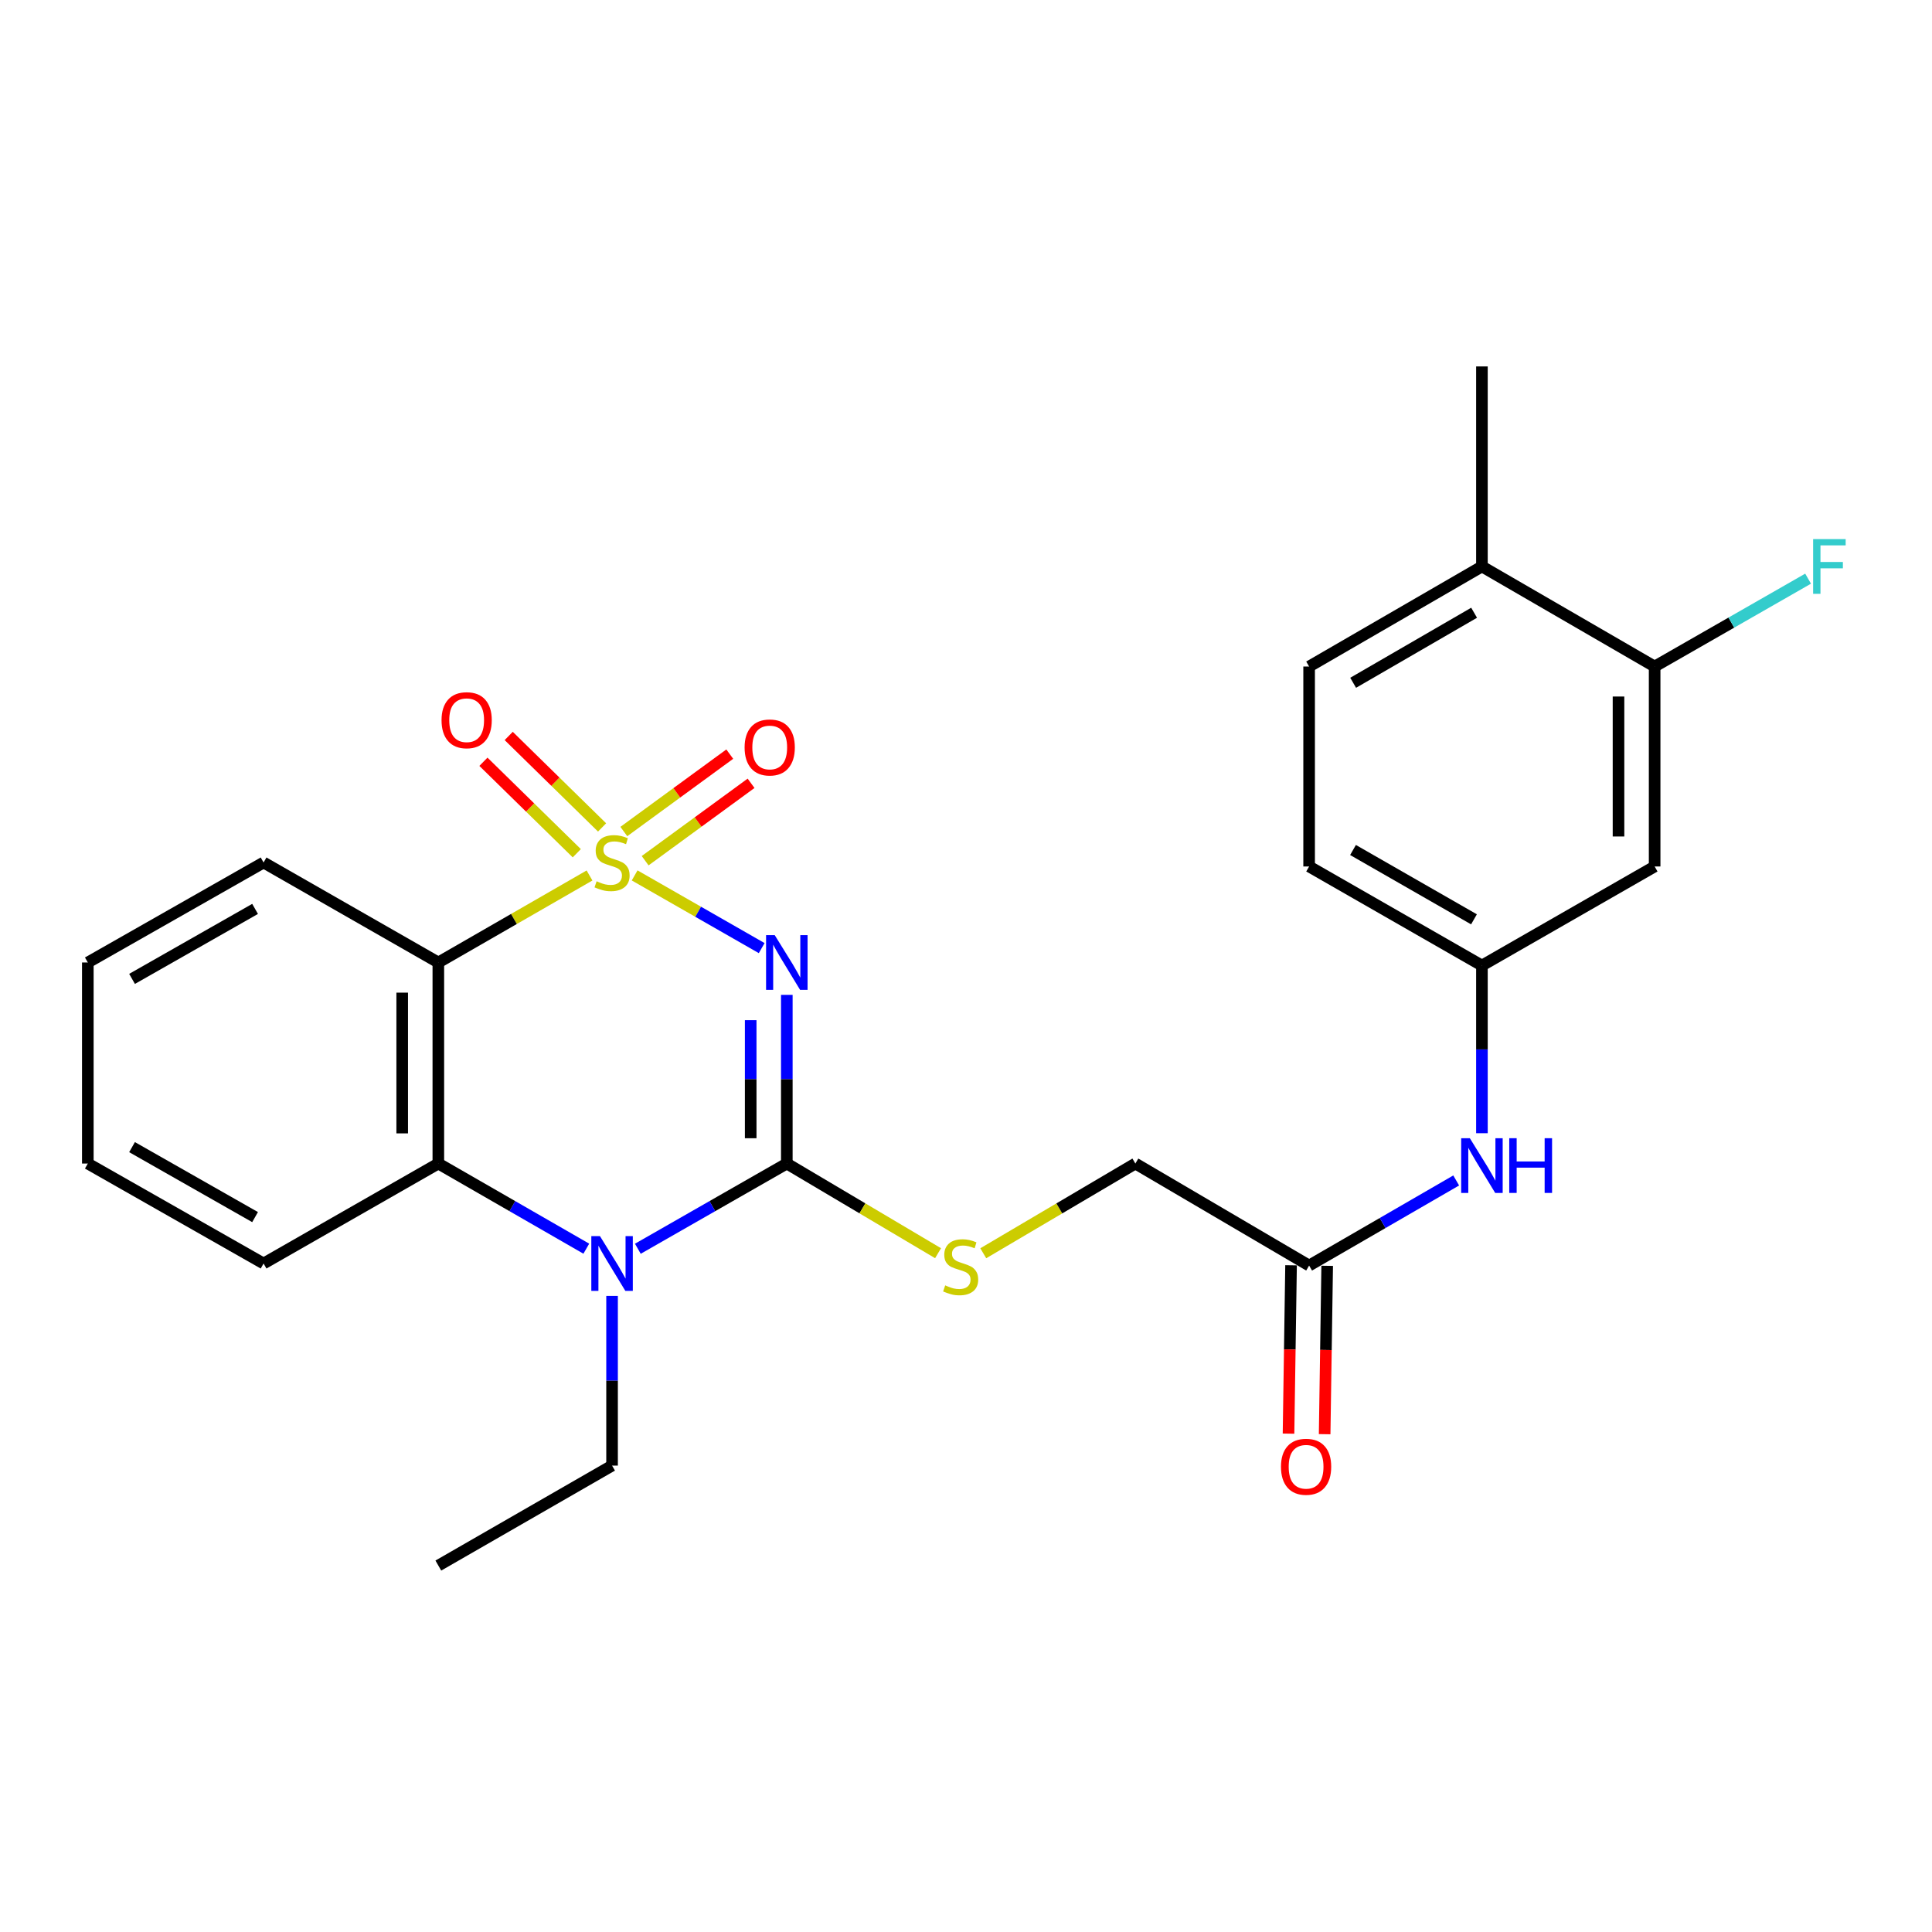 <?xml version='1.0' encoding='iso-8859-1'?>
<svg version='1.1' baseProfile='full'
              xmlns='http://www.w3.org/2000/svg'
                      xmlns:rdkit='http://www.rdkit.org/xml'
                      xmlns:xlink='http://www.w3.org/1999/xlink'
                  xml:space='preserve'
width='1000px' height='1000px' viewBox='0 0 1000 1000'>
<!-- END OF HEADER -->
<rect style='opacity:1.0;fill:#FFFFFF;stroke:none' width='1000' height='1000' x='0' y='0'> </rect>
<path class='bond-0' d='M 328.489,453.116 L 361.369,471.927' style='fill:none;fill-rule:evenodd;stroke:#CCCC00;stroke-width:6px;stroke-linecap:butt;stroke-linejoin:miter;stroke-opacity:1' />
<path class='bond-0' d='M 361.369,471.927 L 394.249,490.739' style='fill:none;fill-rule:evenodd;stroke:#0000FF;stroke-width:6px;stroke-linecap:butt;stroke-linejoin:miter;stroke-opacity:1' />
<path class='bond-2' d='M 305.13,453.149 L 266.005,475.665' style='fill:none;fill-rule:evenodd;stroke:#CCCC00;stroke-width:6px;stroke-linecap:butt;stroke-linejoin:miter;stroke-opacity:1' />
<path class='bond-2' d='M 266.005,475.665 L 226.881,498.182' style='fill:none;fill-rule:evenodd;stroke:#000000;stroke-width:6px;stroke-linecap:butt;stroke-linejoin:miter;stroke-opacity:1' />
<path class='bond-5' d='M 333.928,445.499 L 361.341,425.468' style='fill:none;fill-rule:evenodd;stroke:#CCCC00;stroke-width:6px;stroke-linecap:butt;stroke-linejoin:miter;stroke-opacity:1' />
<path class='bond-5' d='M 361.341,425.468 L 388.755,405.436' style='fill:none;fill-rule:evenodd;stroke:#FF0000;stroke-width:6px;stroke-linecap:butt;stroke-linejoin:miter;stroke-opacity:1' />
<path class='bond-5' d='M 322.894,430.399 L 350.308,410.368' style='fill:none;fill-rule:evenodd;stroke:#CCCC00;stroke-width:6px;stroke-linecap:butt;stroke-linejoin:miter;stroke-opacity:1' />
<path class='bond-5' d='M 350.308,410.368 L 377.721,390.336' style='fill:none;fill-rule:evenodd;stroke:#FF0000;stroke-width:6px;stroke-linecap:butt;stroke-linejoin:miter;stroke-opacity:1' />
<path class='bond-6' d='M 311.634,428.275 L 287.471,404.602' style='fill:none;fill-rule:evenodd;stroke:#CCCC00;stroke-width:6px;stroke-linecap:butt;stroke-linejoin:miter;stroke-opacity:1' />
<path class='bond-6' d='M 287.471,404.602 L 263.309,380.93' style='fill:none;fill-rule:evenodd;stroke:#FF0000;stroke-width:6px;stroke-linecap:butt;stroke-linejoin:miter;stroke-opacity:1' />
<path class='bond-6' d='M 298.546,441.633 L 274.383,417.961' style='fill:none;fill-rule:evenodd;stroke:#CCCC00;stroke-width:6px;stroke-linecap:butt;stroke-linejoin:miter;stroke-opacity:1' />
<path class='bond-6' d='M 274.383,417.961 L 250.221,394.289' style='fill:none;fill-rule:evenodd;stroke:#FF0000;stroke-width:6px;stroke-linecap:butt;stroke-linejoin:miter;stroke-opacity:1' />
<path class='bond-1' d='M 407.257,514.943 L 407.257,558.595' style='fill:none;fill-rule:evenodd;stroke:#0000FF;stroke-width:6px;stroke-linecap:butt;stroke-linejoin:miter;stroke-opacity:1' />
<path class='bond-1' d='M 407.257,558.595 L 407.257,602.246' style='fill:none;fill-rule:evenodd;stroke:#000000;stroke-width:6px;stroke-linecap:butt;stroke-linejoin:miter;stroke-opacity:1' />
<path class='bond-1' d='M 388.556,528.039 L 388.556,558.595' style='fill:none;fill-rule:evenodd;stroke:#0000FF;stroke-width:6px;stroke-linecap:butt;stroke-linejoin:miter;stroke-opacity:1' />
<path class='bond-1' d='M 388.556,558.595 L 388.556,589.15' style='fill:none;fill-rule:evenodd;stroke:#000000;stroke-width:6px;stroke-linecap:butt;stroke-linejoin:miter;stroke-opacity:1' />
<path class='bond-7' d='M 407.257,602.246 L 446.398,625.45' style='fill:none;fill-rule:evenodd;stroke:#000000;stroke-width:6px;stroke-linecap:butt;stroke-linejoin:miter;stroke-opacity:1' />
<path class='bond-7' d='M 446.398,625.45 L 485.538,648.654' style='fill:none;fill-rule:evenodd;stroke:#CCCC00;stroke-width:6px;stroke-linecap:butt;stroke-linejoin:miter;stroke-opacity:1' />
<path class='bond-26' d='M 407.257,602.246 L 368.703,624.299' style='fill:none;fill-rule:evenodd;stroke:#000000;stroke-width:6px;stroke-linecap:butt;stroke-linejoin:miter;stroke-opacity:1' />
<path class='bond-26' d='M 368.703,624.299 L 330.149,646.353' style='fill:none;fill-rule:evenodd;stroke:#0000FF;stroke-width:6px;stroke-linecap:butt;stroke-linejoin:miter;stroke-opacity:1' />
<path class='bond-4' d='M 226.881,498.182 L 226.881,602.246' style='fill:none;fill-rule:evenodd;stroke:#000000;stroke-width:6px;stroke-linecap:butt;stroke-linejoin:miter;stroke-opacity:1' />
<path class='bond-4' d='M 208.179,513.791 L 208.179,586.636' style='fill:none;fill-rule:evenodd;stroke:#000000;stroke-width:6px;stroke-linecap:butt;stroke-linejoin:miter;stroke-opacity:1' />
<path class='bond-20' d='M 226.881,498.182 L 136.427,446.43' style='fill:none;fill-rule:evenodd;stroke:#000000;stroke-width:6px;stroke-linecap:butt;stroke-linejoin:miter;stroke-opacity:1' />
<path class='bond-3' d='M 303.47,646.315 L 265.176,624.28' style='fill:none;fill-rule:evenodd;stroke:#0000FF;stroke-width:6px;stroke-linecap:butt;stroke-linejoin:miter;stroke-opacity:1' />
<path class='bond-3' d='M 265.176,624.28 L 226.881,602.246' style='fill:none;fill-rule:evenodd;stroke:#000000;stroke-width:6px;stroke-linecap:butt;stroke-linejoin:miter;stroke-opacity:1' />
<path class='bond-18' d='M 316.804,670.762 L 316.804,714.676' style='fill:none;fill-rule:evenodd;stroke:#0000FF;stroke-width:6px;stroke-linecap:butt;stroke-linejoin:miter;stroke-opacity:1' />
<path class='bond-18' d='M 316.804,714.676 L 316.804,758.591' style='fill:none;fill-rule:evenodd;stroke:#000000;stroke-width:6px;stroke-linecap:butt;stroke-linejoin:miter;stroke-opacity:1' />
<path class='bond-21' d='M 226.881,602.246 L 136.427,653.987' style='fill:none;fill-rule:evenodd;stroke:#000000;stroke-width:6px;stroke-linecap:butt;stroke-linejoin:miter;stroke-opacity:1' />
<path class='bond-15' d='M 508.938,648.683 L 548.301,625.464' style='fill:none;fill-rule:evenodd;stroke:#CCCC00;stroke-width:6px;stroke-linecap:butt;stroke-linejoin:miter;stroke-opacity:1' />
<path class='bond-15' d='M 548.301,625.464 L 587.665,602.246' style='fill:none;fill-rule:evenodd;stroke:#000000;stroke-width:6px;stroke-linecap:butt;stroke-linejoin:miter;stroke-opacity:1' />
<path class='bond-8' d='M 856.438,344.995 L 856.438,448.488' style='fill:none;fill-rule:evenodd;stroke:#000000;stroke-width:6px;stroke-linecap:butt;stroke-linejoin:miter;stroke-opacity:1' />
<path class='bond-8' d='M 837.737,360.519 L 837.737,432.964' style='fill:none;fill-rule:evenodd;stroke:#000000;stroke-width:6px;stroke-linecap:butt;stroke-linejoin:miter;stroke-opacity:1' />
<path class='bond-17' d='M 856.438,344.995 L 896.152,322.255' style='fill:none;fill-rule:evenodd;stroke:#000000;stroke-width:6px;stroke-linecap:butt;stroke-linejoin:miter;stroke-opacity:1' />
<path class='bond-17' d='M 896.152,322.255 L 935.866,299.515' style='fill:none;fill-rule:evenodd;stroke:#33CCCC;stroke-width:6px;stroke-linecap:butt;stroke-linejoin:miter;stroke-opacity:1' />
<path class='bond-28' d='M 856.438,344.995 L 767.045,293.202' style='fill:none;fill-rule:evenodd;stroke:#000000;stroke-width:6px;stroke-linecap:butt;stroke-linejoin:miter;stroke-opacity:1' />
<path class='bond-9' d='M 856.438,448.488 L 767.045,499.761' style='fill:none;fill-rule:evenodd;stroke:#000000;stroke-width:6px;stroke-linecap:butt;stroke-linejoin:miter;stroke-opacity:1' />
<path class='bond-10' d='M 677.599,655.046 L 587.665,602.246' style='fill:none;fill-rule:evenodd;stroke:#000000;stroke-width:6px;stroke-linecap:butt;stroke-linejoin:miter;stroke-opacity:1' />
<path class='bond-11' d='M 677.599,655.046 L 715.66,633.025' style='fill:none;fill-rule:evenodd;stroke:#000000;stroke-width:6px;stroke-linecap:butt;stroke-linejoin:miter;stroke-opacity:1' />
<path class='bond-11' d='M 715.66,633.025 L 753.721,611.004' style='fill:none;fill-rule:evenodd;stroke:#0000FF;stroke-width:6px;stroke-linecap:butt;stroke-linejoin:miter;stroke-opacity:1' />
<path class='bond-14' d='M 668.249,654.906 L 667.592,698.477' style='fill:none;fill-rule:evenodd;stroke:#000000;stroke-width:6px;stroke-linecap:butt;stroke-linejoin:miter;stroke-opacity:1' />
<path class='bond-14' d='M 667.592,698.477 L 666.936,742.048' style='fill:none;fill-rule:evenodd;stroke:#FF0000;stroke-width:6px;stroke-linecap:butt;stroke-linejoin:miter;stroke-opacity:1' />
<path class='bond-14' d='M 686.949,655.187 L 686.292,698.758' style='fill:none;fill-rule:evenodd;stroke:#000000;stroke-width:6px;stroke-linecap:butt;stroke-linejoin:miter;stroke-opacity:1' />
<path class='bond-14' d='M 686.292,698.758 L 685.635,742.329' style='fill:none;fill-rule:evenodd;stroke:#FF0000;stroke-width:6px;stroke-linecap:butt;stroke-linejoin:miter;stroke-opacity:1' />
<path class='bond-12' d='M 767.045,586.547 L 767.045,543.154' style='fill:none;fill-rule:evenodd;stroke:#0000FF;stroke-width:6px;stroke-linecap:butt;stroke-linejoin:miter;stroke-opacity:1' />
<path class='bond-12' d='M 767.045,543.154 L 767.045,499.761' style='fill:none;fill-rule:evenodd;stroke:#000000;stroke-width:6px;stroke-linecap:butt;stroke-linejoin:miter;stroke-opacity:1' />
<path class='bond-19' d='M 767.045,499.761 L 677.599,448.488' style='fill:none;fill-rule:evenodd;stroke:#000000;stroke-width:6px;stroke-linecap:butt;stroke-linejoin:miter;stroke-opacity:1' />
<path class='bond-19' d='M 762.928,475.845 L 700.317,439.954' style='fill:none;fill-rule:evenodd;stroke:#000000;stroke-width:6px;stroke-linecap:butt;stroke-linejoin:miter;stroke-opacity:1' />
<path class='bond-13' d='M 767.045,293.202 L 677.599,344.995' style='fill:none;fill-rule:evenodd;stroke:#000000;stroke-width:6px;stroke-linecap:butt;stroke-linejoin:miter;stroke-opacity:1' />
<path class='bond-13' d='M 762.999,317.155 L 700.387,353.41' style='fill:none;fill-rule:evenodd;stroke:#000000;stroke-width:6px;stroke-linecap:butt;stroke-linejoin:miter;stroke-opacity:1' />
<path class='bond-22' d='M 767.045,293.202 L 767.045,189.668' style='fill:none;fill-rule:evenodd;stroke:#000000;stroke-width:6px;stroke-linecap:butt;stroke-linejoin:miter;stroke-opacity:1' />
<path class='bond-16' d='M 677.599,344.995 L 677.599,448.488' style='fill:none;fill-rule:evenodd;stroke:#000000;stroke-width:6px;stroke-linecap:butt;stroke-linejoin:miter;stroke-opacity:1' />
<path class='bond-23' d='M 316.804,758.591 L 226.881,810.332' style='fill:none;fill-rule:evenodd;stroke:#000000;stroke-width:6px;stroke-linecap:butt;stroke-linejoin:miter;stroke-opacity:1' />
<path class='bond-24' d='M 136.427,446.43 L 45.455,498.182' style='fill:none;fill-rule:evenodd;stroke:#000000;stroke-width:6px;stroke-linecap:butt;stroke-linejoin:miter;stroke-opacity:1' />
<path class='bond-24' d='M 132.029,470.449 L 68.348,506.675' style='fill:none;fill-rule:evenodd;stroke:#000000;stroke-width:6px;stroke-linecap:butt;stroke-linejoin:miter;stroke-opacity:1' />
<path class='bond-27' d='M 136.427,653.987 L 45.455,602.246' style='fill:none;fill-rule:evenodd;stroke:#000000;stroke-width:6px;stroke-linecap:butt;stroke-linejoin:miter;stroke-opacity:1' />
<path class='bond-27' d='M 132.027,629.969 L 68.346,593.751' style='fill:none;fill-rule:evenodd;stroke:#000000;stroke-width:6px;stroke-linecap:butt;stroke-linejoin:miter;stroke-opacity:1' />
<path class='bond-25' d='M 45.455,498.182 L 45.455,602.246' style='fill:none;fill-rule:evenodd;stroke:#000000;stroke-width:6px;stroke-linecap:butt;stroke-linejoin:miter;stroke-opacity:1' />
<path  class='atom-0' d='M 308.804 456.15
Q 309.124 456.27, 310.444 456.83
Q 311.764 457.39, 313.204 457.75
Q 314.684 458.07, 316.124 458.07
Q 318.804 458.07, 320.364 456.79
Q 321.924 455.47, 321.924 453.19
Q 321.924 451.63, 321.124 450.67
Q 320.364 449.71, 319.164 449.19
Q 317.964 448.67, 315.964 448.07
Q 313.444 447.31, 311.924 446.59
Q 310.444 445.87, 309.364 444.35
Q 308.324 442.83, 308.324 440.27
Q 308.324 436.71, 310.724 434.51
Q 313.164 432.31, 317.964 432.31
Q 321.244 432.31, 324.964 433.87
L 324.044 436.95
Q 320.644 435.55, 318.084 435.55
Q 315.324 435.55, 313.804 436.71
Q 312.284 437.83, 312.324 439.79
Q 312.324 441.31, 313.084 442.23
Q 313.884 443.15, 315.004 443.67
Q 316.164 444.19, 318.084 444.79
Q 320.644 445.59, 322.164 446.39
Q 323.684 447.19, 324.764 448.83
Q 325.884 450.43, 325.884 453.19
Q 325.884 457.11, 323.244 459.23
Q 320.644 461.31, 316.284 461.31
Q 313.764 461.31, 311.844 460.75
Q 309.964 460.23, 307.724 459.31
L 308.804 456.15
' fill='#CCCC00'/>
<path  class='atom-1' d='M 400.997 484.022
L 410.277 499.022
Q 411.197 500.502, 412.677 503.182
Q 414.157 505.862, 414.237 506.022
L 414.237 484.022
L 417.997 484.022
L 417.997 512.342
L 414.117 512.342
L 404.157 495.942
Q 402.997 494.022, 401.757 491.822
Q 400.557 489.622, 400.197 488.942
L 400.197 512.342
L 396.517 512.342
L 396.517 484.022
L 400.997 484.022
' fill='#0000FF'/>
<path  class='atom-4' d='M 310.544 639.827
L 319.824 654.827
Q 320.744 656.307, 322.224 658.987
Q 323.704 661.667, 323.784 661.827
L 323.784 639.827
L 327.544 639.827
L 327.544 668.147
L 323.664 668.147
L 313.704 651.747
Q 312.544 649.827, 311.304 647.627
Q 310.104 645.427, 309.744 644.747
L 309.744 668.147
L 306.064 668.147
L 306.064 639.827
L 310.544 639.827
' fill='#0000FF'/>
<path  class='atom-6' d='M 385.405 386.883
Q 385.405 380.083, 388.765 376.283
Q 392.125 372.483, 398.405 372.483
Q 404.685 372.483, 408.045 376.283
Q 411.405 380.083, 411.405 386.883
Q 411.405 393.763, 408.005 397.683
Q 404.605 401.563, 398.405 401.563
Q 392.165 401.563, 388.765 397.683
Q 385.405 393.803, 385.405 386.883
M 398.405 398.363
Q 402.725 398.363, 405.045 395.483
Q 407.405 392.563, 407.405 386.883
Q 407.405 381.323, 405.045 378.523
Q 402.725 375.683, 398.405 375.683
Q 394.085 375.683, 391.725 378.483
Q 389.405 381.283, 389.405 386.883
Q 389.405 392.603, 391.725 395.483
Q 394.085 398.363, 398.405 398.363
' fill='#FF0000'/>
<path  class='atom-7' d='M 228.541 372.774
Q 228.541 365.974, 231.901 362.174
Q 235.261 358.374, 241.541 358.374
Q 247.821 358.374, 251.181 362.174
Q 254.541 365.974, 254.541 372.774
Q 254.541 379.654, 251.141 383.574
Q 247.741 387.454, 241.541 387.454
Q 235.301 387.454, 231.901 383.574
Q 228.541 379.694, 228.541 372.774
M 241.541 384.254
Q 245.861 384.254, 248.181 381.374
Q 250.541 378.454, 250.541 372.774
Q 250.541 367.214, 248.181 364.414
Q 245.861 361.574, 241.541 361.574
Q 237.221 361.574, 234.861 364.374
Q 232.541 367.174, 232.541 372.774
Q 232.541 378.494, 234.861 381.374
Q 237.221 384.254, 241.541 384.254
' fill='#FF0000'/>
<path  class='atom-8' d='M 489.233 665.307
Q 489.553 665.427, 490.873 665.987
Q 492.193 666.547, 493.633 666.907
Q 495.113 667.227, 496.553 667.227
Q 499.233 667.227, 500.793 665.947
Q 502.353 664.627, 502.353 662.347
Q 502.353 660.787, 501.553 659.827
Q 500.793 658.867, 499.593 658.347
Q 498.393 657.827, 496.393 657.227
Q 493.873 656.467, 492.353 655.747
Q 490.873 655.027, 489.793 653.507
Q 488.753 651.987, 488.753 649.427
Q 488.753 645.867, 491.153 643.667
Q 493.593 641.467, 498.393 641.467
Q 501.673 641.467, 505.393 643.027
L 504.473 646.107
Q 501.073 644.707, 498.513 644.707
Q 495.753 644.707, 494.233 645.867
Q 492.713 646.987, 492.753 648.947
Q 492.753 650.467, 493.513 651.387
Q 494.313 652.307, 495.433 652.827
Q 496.593 653.347, 498.513 653.947
Q 501.073 654.747, 502.593 655.547
Q 504.113 656.347, 505.193 657.987
Q 506.313 659.587, 506.313 662.347
Q 506.313 666.267, 503.673 668.387
Q 501.073 670.467, 496.713 670.467
Q 494.193 670.467, 492.273 669.907
Q 490.393 669.387, 488.153 668.467
L 489.233 665.307
' fill='#CCCC00'/>
<path  class='atom-12' d='M 760.785 589.135
L 770.065 604.135
Q 770.985 605.615, 772.465 608.295
Q 773.945 610.975, 774.025 611.135
L 774.025 589.135
L 777.785 589.135
L 777.785 617.455
L 773.905 617.455
L 763.945 601.055
Q 762.785 599.135, 761.545 596.935
Q 760.345 594.735, 759.985 594.055
L 759.985 617.455
L 756.305 617.455
L 756.305 589.135
L 760.785 589.135
' fill='#0000FF'/>
<path  class='atom-12' d='M 781.185 589.135
L 785.025 589.135
L 785.025 601.175
L 799.505 601.175
L 799.505 589.135
L 803.345 589.135
L 803.345 617.455
L 799.505 617.455
L 799.505 604.375
L 785.025 604.375
L 785.025 617.455
L 781.185 617.455
L 781.185 589.135
' fill='#0000FF'/>
<path  class='atom-15' d='M 663.03 759.19
Q 663.03 752.39, 666.39 748.59
Q 669.75 744.79, 676.03 744.79
Q 682.31 744.79, 685.67 748.59
Q 689.03 752.39, 689.03 759.19
Q 689.03 766.07, 685.63 769.99
Q 682.23 773.87, 676.03 773.87
Q 669.79 773.87, 666.39 769.99
Q 663.03 766.11, 663.03 759.19
M 676.03 770.67
Q 680.35 770.67, 682.67 767.79
Q 685.03 764.87, 685.03 759.19
Q 685.03 753.63, 682.67 750.83
Q 680.35 747.99, 676.03 747.99
Q 671.71 747.99, 669.35 750.79
Q 667.03 753.59, 667.03 759.19
Q 667.03 764.91, 669.35 767.79
Q 671.71 770.67, 676.03 770.67
' fill='#FF0000'/>
<path  class='atom-18' d='M 938.471 279.042
L 955.311 279.042
L 955.311 282.282
L 942.271 282.282
L 942.271 290.882
L 953.871 290.882
L 953.871 294.162
L 942.271 294.162
L 942.271 307.362
L 938.471 307.362
L 938.471 279.042
' fill='#33CCCC'/>
</svg>
